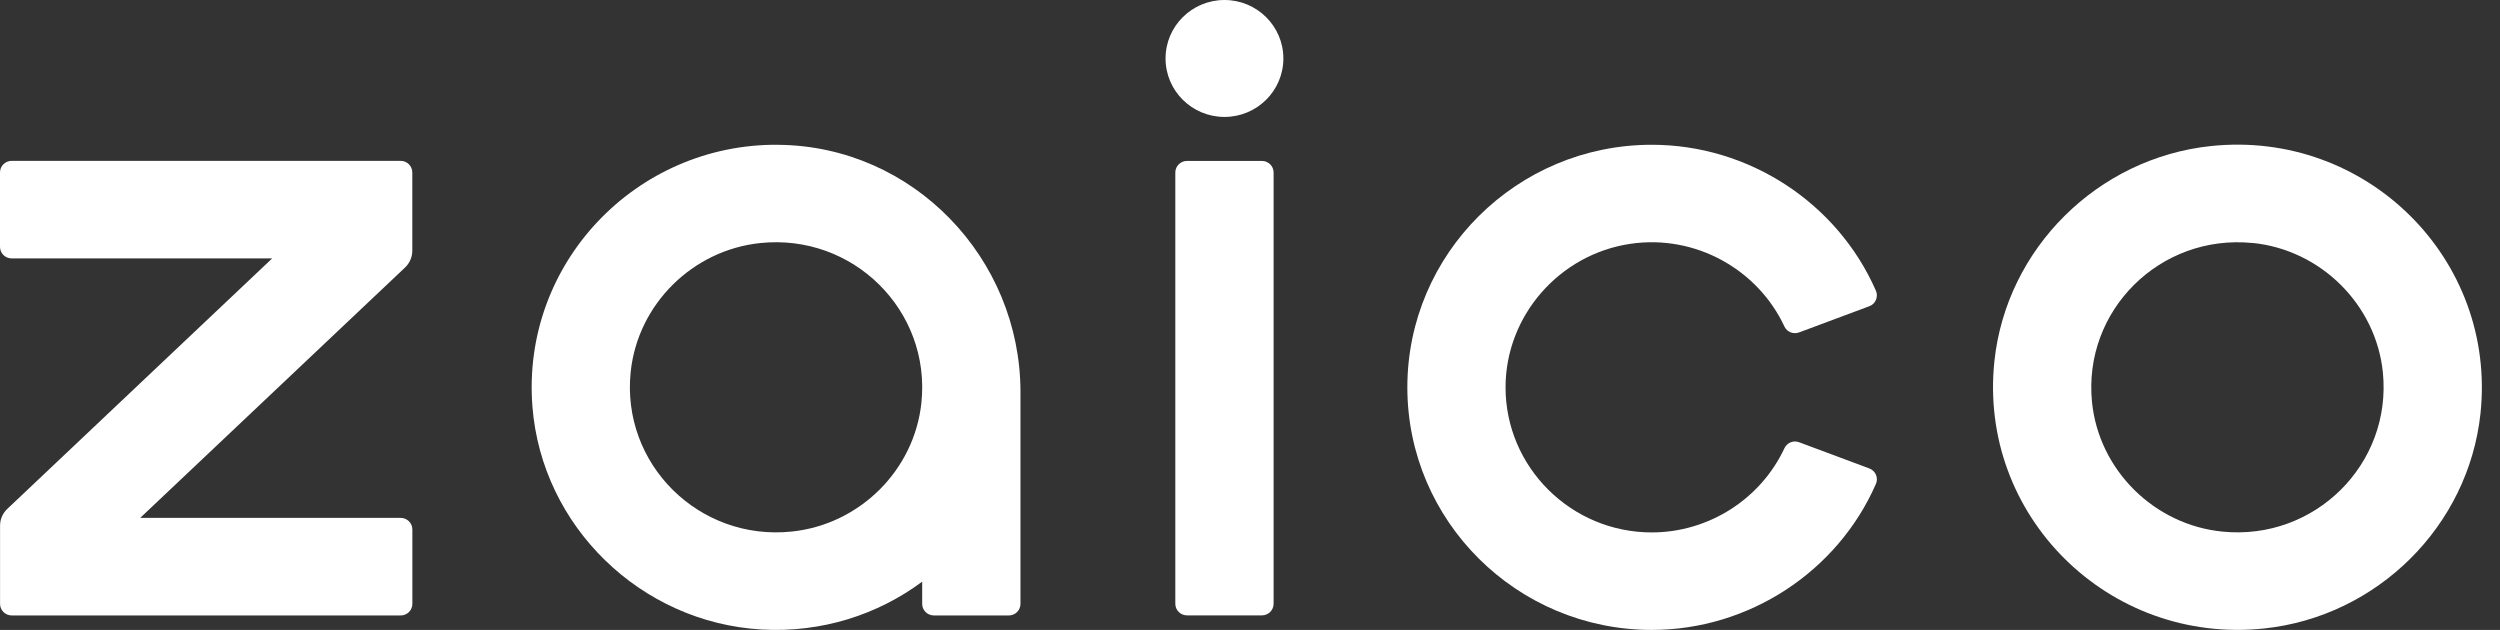 <svg width="127" height="32" viewBox="0 0 127 32" fill="none" xmlns="http://www.w3.org/2000/svg">
<rect x="0" y="0" width="127" height="32" fill="#333333" stroke="none"/>
<path d="M115.01 31.927C107.109 32.758 100.479 26.181 101.317 18.335C101.928 12.621 106.557 8.026 112.314 7.419C120.215 6.588 126.842 13.165 126.008 21.011C125.397 26.725 120.771 31.32 115.013 31.927H115.01ZM114.42 12.344C109.731 11.879 105.806 15.774 106.274 20.428C106.62 23.873 109.427 26.663 112.901 27.006C117.59 27.474 121.518 23.575 121.05 18.918C120.701 15.473 117.894 12.687 114.423 12.34L114.42 12.344Z" fill="white"/>
<path d="M20.945 12.732V8.761C20.945 8.435 20.68 8.171 20.351 8.171H0.594C0.265 8.171 0 8.435 0 8.761V12.538C0 12.864 0.265 13.127 0.594 13.127H13.826L0.37 25.852C0.136 26.074 0.003 26.382 0.003 26.704V30.676C0.003 31.002 0.269 31.265 0.597 31.265H20.355C20.683 31.265 20.948 31.002 20.948 30.676V26.898C20.948 26.573 20.683 26.309 20.355 26.309H7.122L20.578 13.588C20.812 13.366 20.945 13.058 20.945 12.735V12.732Z" fill="white"/>
<path d="M39.55 7.354C32.316 7.281 26.472 13.383 27.048 20.664C27.53 26.746 32.547 31.622 38.681 31.979C41.746 32.155 44.592 31.223 46.847 29.549V30.676C46.847 31.001 47.113 31.265 47.441 31.265H51.247C51.575 31.265 51.84 31.001 51.84 30.676V19.919C51.84 13.123 46.397 7.423 39.55 7.357V7.354ZM40.231 27.002C35.504 27.501 31.541 23.565 32.041 18.873C32.407 15.456 35.176 12.708 38.618 12.347C43.342 11.852 47.305 15.785 46.806 20.474C46.442 23.89 43.674 26.639 40.231 27.002Z" fill="white"/>
<path d="M83.909 32C77.062 32 71.493 26.472 71.493 19.677C71.493 12.881 77.062 7.354 83.909 7.354C88.842 7.354 93.339 10.306 95.294 14.763C95.43 15.075 95.283 15.438 94.962 15.556L91.394 16.887C91.104 16.994 90.779 16.866 90.65 16.589C89.299 13.688 86.129 11.9 82.83 12.385C79.216 12.915 76.489 16.038 76.482 19.663C76.475 23.731 79.81 27.047 83.909 27.047C86.803 27.047 89.446 25.349 90.65 22.768C90.779 22.49 91.104 22.355 91.394 22.466L94.962 23.797C95.283 23.918 95.433 24.279 95.294 24.59C93.339 29.047 88.838 32 83.909 32Z" fill="white"/>
<path d="M64.105 8.175H60.3C59.972 8.175 59.706 8.439 59.706 8.764V30.672C59.706 30.998 59.972 31.261 60.3 31.261H64.105C64.433 31.261 64.699 30.998 64.699 30.672V8.764C64.699 8.439 64.433 8.175 64.105 8.175Z" fill="white"/>
<path d="M62.203 5.94C63.855 5.94 65.195 4.61 65.195 2.97C65.195 1.33 63.855 0 62.203 0C60.55 0 59.21 1.33 59.21 2.97C59.21 4.61 60.55 5.94 62.203 5.94Z" fill="white"/>
</svg>
